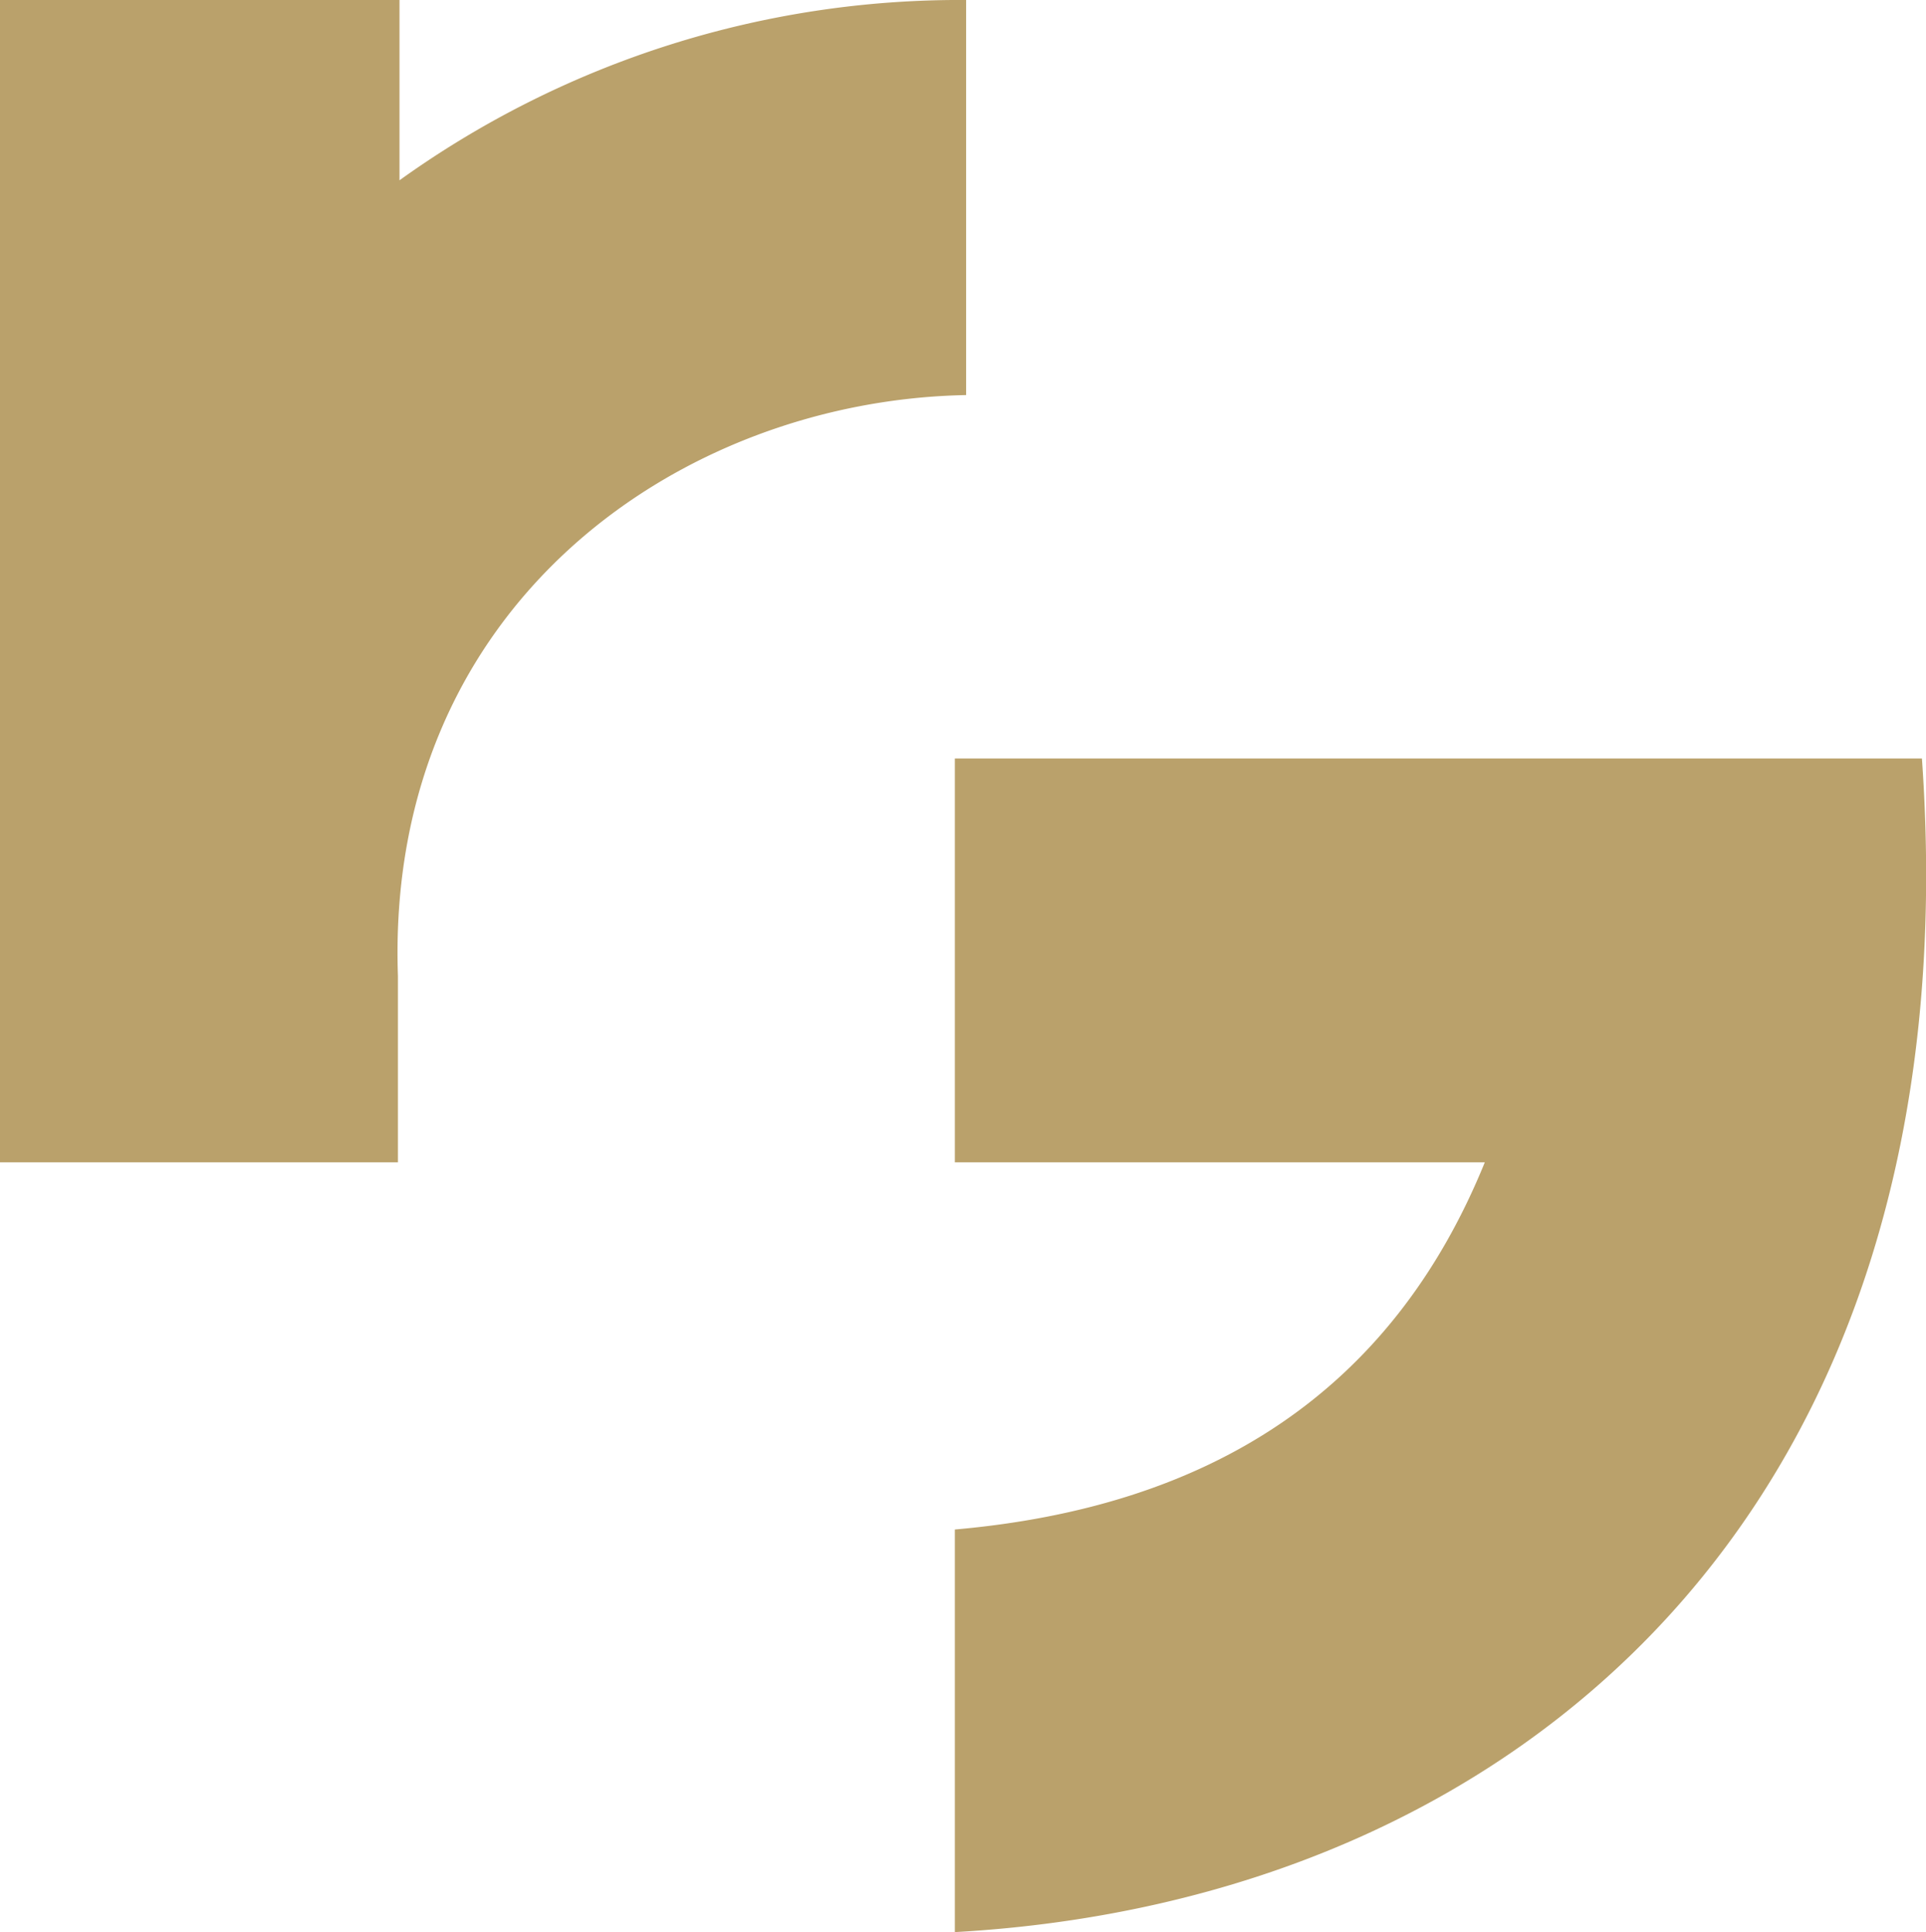 <svg xmlns="http://www.w3.org/2000/svg" viewBox="0 0 61.42 61.62"><defs><style>.cls-1{fill:#baa16b;}</style></defs><g id="Layer_2" data-name="Layer 2"><g id="Layer_3" data-name="Layer 3"><path class="cls-1" d="M0,37.07V0H12.74V5.75A30.62,30.62,0,0,1,30.81,0V12.6c-9.14.17-18.53,6.71-18.12,18.53v5.94Zm47.35,0c-3,7.38-8.84,11-16.9,11.71V61.62c17.87-1,32.54-13.39,30.84-37.43H30.45V37.07Z"></path></g></g></svg>